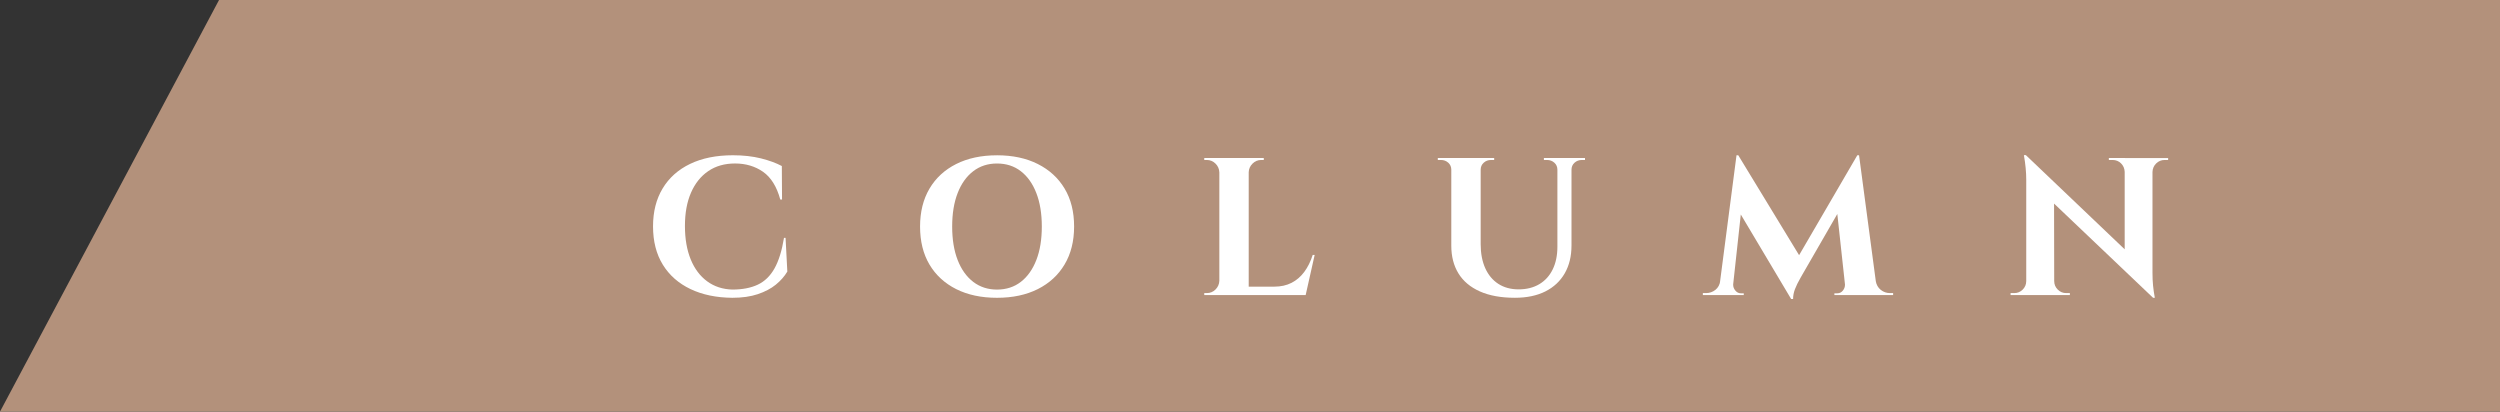 <?xml version="1.0" encoding="UTF-8"?><svg id="_レイヤー_2" xmlns="http://www.w3.org/2000/svg" viewBox="0 0 218.47 35.972"><rect x="0" y="0" width="218.47" height="35.972" fill="#333333" stroke="none"/><defs><style>.cls-1{fill:#fff;}.cls-2{fill:#b3917b;}</style></defs><g id="_レイヤー_3"><polygon class="cls-2" points="218.47 35.972 0 35.972 19.141 0 218.47 0 218.47 35.972"/><path class="cls-1" d="M68.649,20.789l.154,2.943c-.251.422-.588.803-1.01,1.147-.422.342-.946.617-1.573.828-.628.211-1.369.316-2.224.316-1.392-.012-2.609-.264-3.652-.76-1.044-.496-1.851-1.207-2.421-2.131s-.856-2.041-.856-3.352c0-1.277.279-2.381.839-3.311.559-.93,1.359-1.645,2.403-2.147,1.043-.502,2.289-.754,3.737-.754.912,0,1.73.092,2.455.273.724.184,1.331.406,1.821.668l.018,2.926h-.154c-.308-1.129-.81-1.935-1.505-2.422-.696-.484-1.512-.727-2.446-.727-.913,0-1.693.223-2.344.668-.65.443-1.152,1.072-1.505,1.881-.354.81-.531,1.779-.531,2.908s.169,2.103.505,2.926c.337.82.815,1.459,1.438,1.916.621.455,1.353.695,2.198.719.878,0,1.619-.143,2.224-.428s1.092-.76,1.462-1.42c.371-.662.647-1.551.83-2.67h.137Z"/><path class="cls-1" d="M87.124,13.57c1.369,0,2.558.254,3.567.762,1.009.508,1.79,1.223,2.343,2.147.554.924.83,2.031.83,3.318,0,1.277-.276,2.381-.83,3.311-.553.93-1.334,1.648-2.343,2.156-1.01.506-2.198.76-3.567.76-1.368,0-2.557-.254-3.566-.76-1.009-.508-1.787-1.225-2.335-2.148-.547-.924-.821-2.029-.821-3.318,0-1.277.274-2.379.821-3.309.548-.93,1.326-1.648,2.335-2.156,1.01-.508,2.198-.762,3.566-.762ZM87.124,25.306c.81,0,1.506-.227,2.087-.676.582-.451,1.032-1.088,1.352-1.908s.479-1.797.479-2.926-.16-2.103-.479-2.924c-.319-.822-.769-1.457-1.352-1.908-.581-.451-1.277-.676-2.087-.676-.798,0-1.491.225-2.078.676s-1.041,1.086-1.359,1.908c-.32.82-.479,1.795-.479,2.924s.159,2.106.479,2.926c.318.82.772,1.457,1.359,1.908.587.449,1.28.676,2.078.676Z"/><path class="cls-1" d="M106.607,15.058h-.052c-.011-.297-.122-.549-.333-.76s-.465-.318-.762-.318h-.222v-.17h1.368v1.248ZM106.607,24.535v1.25h-1.368v-.172h.222c.297,0,.551-.105.762-.316s.322-.465.333-.762h.052ZM109.122,13.81v11.975h-2.566v-11.975h2.566ZM109.07,15.058v-1.248h1.369v.17h-.223c-.297,0-.55.107-.761.318-.212.211-.323.463-.334.76h-.052ZM113.637,25.049l.411.736h-4.979v-.736h4.567ZM114.886,22.277l-.787,3.508h-3.353l.616-.736c.569,0,1.071-.111,1.505-.334s.804-.541,1.112-.957c.308-.416.553-.91.735-1.48h.171Z"/><path class="cls-1" d="M126.879,13.81v1.025h-.052c0-.25-.088-.455-.265-.615s-.391-.24-.642-.24h-.273v-.17h1.231ZM129.393,13.81v7.527c0,.809.134,1.51.401,2.103.269.594.65,1.049,1.147,1.369.496.318,1.086.478,1.77.478.695,0,1.297-.152,1.805-.453.508-.303.898-.732,1.172-1.293.273-.559.41-1.219.41-1.984v-7.748h1.232v7.646c0,.935-.197,1.744-.591,2.43-.394.684-.958,1.211-1.693,1.582-.735.369-1.622.555-2.66.555-1.209,0-2.229-.185-3.062-.555-.833-.371-1.457-.896-1.873-1.574-.417-.678-.625-1.486-.625-2.42v-7.664h2.566ZM130.573,13.81v.17h-.273c-.251,0-.465.08-.642.24s-.265.365-.265.615h-.034v-1.025h1.214ZM136.15,13.81v1.025h-.052c0-.25-.088-.455-.265-.615s-.391-.24-.642-.24h-.273v-.17h1.231ZM138.51,13.81v.17h-.273c-.251,0-.465.08-.642.24s-.265.365-.265.615h-.034v-1.025h1.214Z"/><path class="cls-1" d="M150.708,24.535v1.25h-1.899v-.172h.274c.308,0,.581-.094.82-.281.24-.19.383-.453.428-.797h.377ZM151.75,13.57h.154l.599,1.711-1.147,10.504h-1.197l1.591-12.215ZM151.459,24.81v.084c0,.184.066.352.197.506s.288.231.471.231h.256v.154h-1.043v-.975h.119ZM151.905,13.57l5.594,9.188-.976,3.369-5.064-8.502.445-4.055ZM162.305,13.57l.137,1.865-5.08,8.809c-.229.4-.397.742-.505,1.027s-.162.57-.162.856h-.172l-.667-1.488,6.449-11.068ZM161.228,24.81h.119v.975h-1.043v-.154h.256c.194,0,.353-.076.479-.231.125-.154.189-.322.189-.506v-.084ZM162.459,13.57l1.625,12.215h-2.754l-.856-7.869,1.83-4.346h.154ZM163.554,24.535h.359c.057.344.205.607.444.797.239.188.508.281.804.281h.274v.172h-1.882v-1.25Z"/><path class="cls-1" d="M177.119,24.57v1.215h-1.419v-.172h.324c.285,0,.53-.102.736-.307.205-.207.308-.451.308-.736h.051ZM177.034,13.555l2.463,2.617.018,9.613h-2.446v-10.094c0-.639-.068-1.352-.205-2.137h.171ZM177.034,13.555l10.913,10.4.206,2.068-10.914-10.383-.205-2.086ZM179.514,24.57c0,.285.102.529.308.736.205.205.45.307.735.307h.325v.172h-1.42v-1.215h.052ZM184.287,13.81h1.42v1.215h-.034c-.012-.297-.117-.545-.316-.744-.2-.199-.448-.301-.744-.301h-.325v-.17ZM188.101,13.81v10.023c0,.422.018.803.052,1.139s.085.688.153,1.051h-.153l-2.481-2.769v-9.443h2.429ZM189.469,13.81v.17h-.308c-.285,0-.53.102-.735.301s-.314.447-.325.744h-.051v-1.215h1.419Z"/></g></svg>